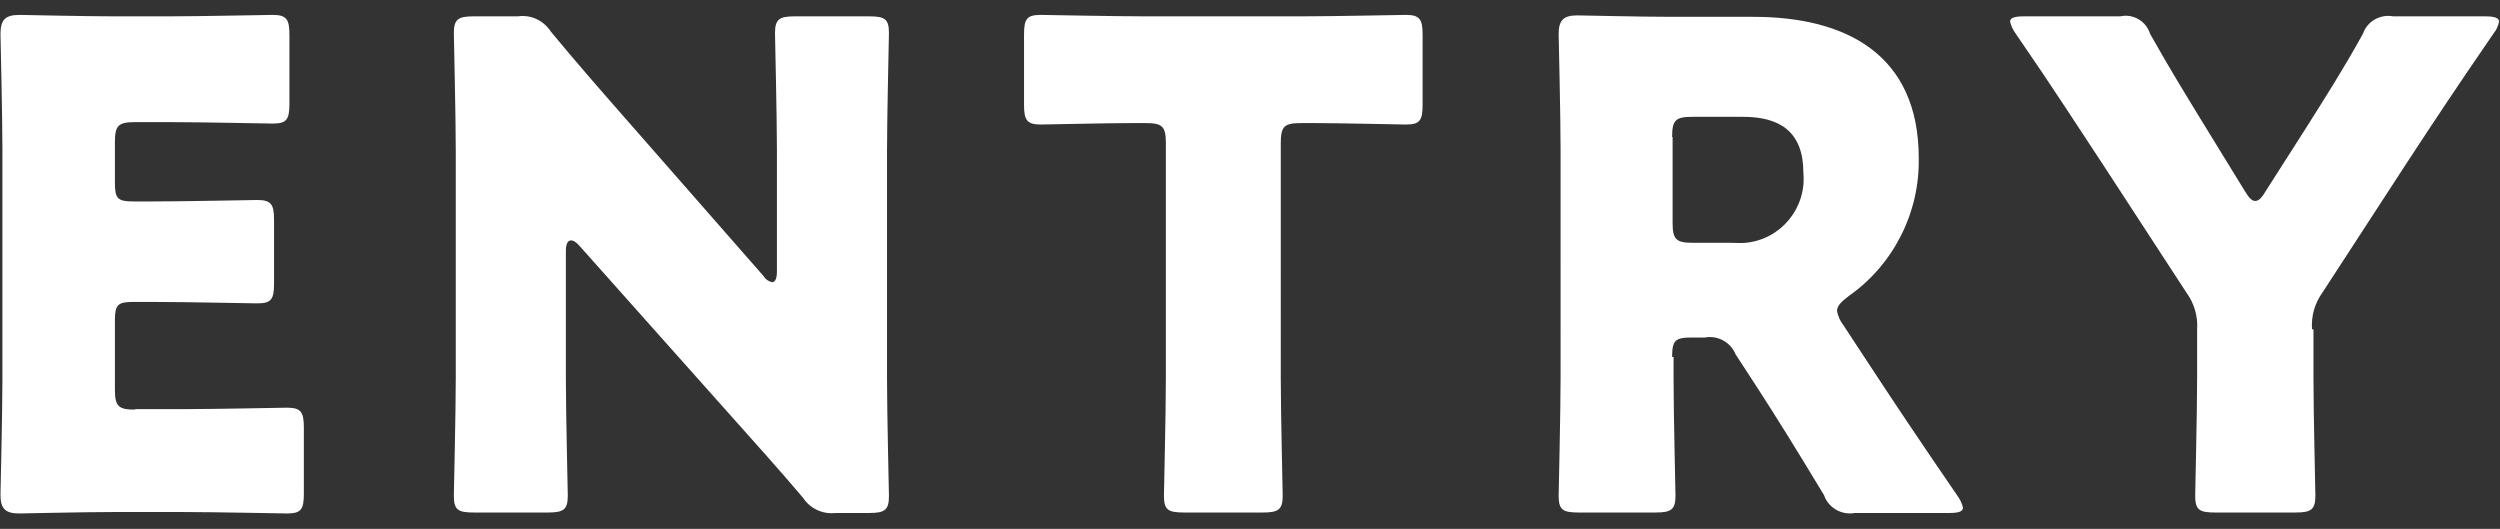 <?xml version="1.0" encoding="UTF-8"?><svg id="a" xmlns="http://www.w3.org/2000/svg" width="52" height="11" viewBox="0 0 52 11"><rect x="0" y="0" width="52" height="11" fill="#333333" stroke="none"/><path id="b" d="M2.81,8.52c-.35,0-.42-.07-.42-.42v-1.44c0-.32,.06-.38,.38-.38h.41c.66,0,2.07,.03,2.17,.03,.29,0,.35-.08,.35-.41v-1.33c0-.32-.06-.41-.35-.41-.1,0-1.51,.03-2.17,.03h-.41c-.32,0-.38-.06-.38-.38v-.85c0-.35,.07-.42,.42-.42h.69c.66,0,2.07,.03,2.17,.03,.29,0,.35-.08,.35-.41V.72c0-.32-.06-.41-.35-.41-.1,0-1.51,.03-2.17,.03h-1.12c-.64,0-1.88-.03-1.97-.03C.11,.31,.01,.41,.01,.71,.01,.81,.05,2.36,.05,3.1V7.9C.05,8.64,.01,10.2,.01,10.29c0,.29,.1,.39,.39,.39,.1,0,1.33-.03,1.97-.03h1.43c.66,0,2.07,.03,2.17,.03,.29,0,.35-.08,.35-.41v-1.38c0-.32-.06-.41-.35-.41-.1,0-1.51,.03-2.17,.03h-.99Zm8.96-3.3c0-.15,.04-.22,.11-.22,.04,0,.1,.03,.17,.11l3.11,3.49c.57,.64,1.04,1.16,1.54,1.75,.15,.23,.41,.35,.68,.32h.7c.32,0,.41-.06,.41-.35,0-.1-.04-1.71-.04-2.45V3.14c0-.74,.04-2.35,.04-2.45,0-.29-.08-.35-.41-.35h-1.55c-.32,0-.41,.06-.41,.35,0,.1,.04,1.71,.04,2.45v2.51c0,.15-.04,.22-.1,.22-.08-.02-.14-.06-.18-.13l-2.91-3.32c-.5-.57-.99-1.13-1.51-1.76-.15-.23-.41-.36-.69-.32h-.92c-.32,0-.41,.06-.41,.35,0,.1,.04,1.71,.04,2.45V7.86c0,.74-.04,2.35-.04,2.45,0,.29,.08,.35,.41,.35h1.55c.32,0,.41-.06,.41-.35,0-.1-.04-1.71-.04-2.45v-2.64Zm14.87-2.24c0-.35,.07-.42,.42-.42h.29c.5,0,1.79,.03,1.89,.03,.29,0,.35-.08,.35-.41V.72c0-.32-.06-.41-.35-.41-.1,0-1.51,.03-2.17,.03h-3.25c-.66,0-2.07-.03-2.17-.03-.29,0-.35,.08-.35,.41v1.46c0,.32,.06,.41,.35,.41,.1,0,1.39-.03,1.89-.03h.29c.35,0,.42,.07,.42,.42V7.86c0,.74-.04,2.35-.04,2.45,0,.29,.08,.35,.41,.35h1.65c.32,0,.41-.06,.41-.35,0-.1-.04-1.71-.04-2.45V2.97Zm8.14,4.45c0-.35,.06-.41,.41-.41h.27c.27-.05,.54,.1,.64,.35l.43,.66c.39,.6,.85,1.34,1.41,2.27,.09,.26,.36,.42,.64,.37h1.96c.2,0,.29-.03,.29-.11-.02-.09-.06-.17-.11-.24-.87-1.27-1.33-1.96-1.92-2.86l-.46-.7c-.07-.09-.11-.19-.13-.29,0-.1,.07-.18,.24-.31,.93-.65,1.48-1.73,1.46-2.87,0-2.18-1.54-2.94-3.44-2.94h-1.69c-.64,0-1.88-.03-1.97-.03-.29,0-.39,.1-.39,.39,0,.1,.04,1.65,.04,2.39V7.86c0,.74-.04,2.35-.04,2.45,0,.29,.08,.35,.41,.35h1.61c.32,0,.41-.06,.41-.35,0-.1-.04-1.71-.04-2.45v-.44Zm0-4.58c0-.35,.07-.42,.42-.42h1.06c.76,0,1.25,.31,1.25,1.16,.07,.74-.47,1.39-1.2,1.46-.11,.01-.22,0-.32,0h-.78c-.35,0-.42-.07-.42-.42v-1.78Zm13.31,4c-.02-.28,.06-.55,.22-.77l1.75-2.69c.59-.9,1.04-1.58,1.81-2.7,.06-.07,.09-.15,.11-.24,0-.08-.1-.11-.29-.11h-1.91c-.27-.05-.54,.1-.63,.36-.42,.76-.78,1.32-1.19,1.97l-.83,1.3c-.08,.14-.15,.21-.22,.21s-.13-.06-.22-.21l-.78-1.27c-.41-.67-.77-1.25-1.19-2-.08-.26-.35-.42-.62-.36h-2c-.2,0-.29,.03-.29,.11,.02,.09,.06,.17,.11,.24,.8,1.16,1.33,1.99,1.82,2.73l1.74,2.67c.16,.22,.24,.49,.22,.77v1c0,.74-.04,2.35-.04,2.45,0,.29,.08,.35,.41,.35h1.68c.32,0,.41-.06,.41-.35,0-.1-.04-1.71-.04-2.45v-1.01Z" fill="#fff"/></svg>